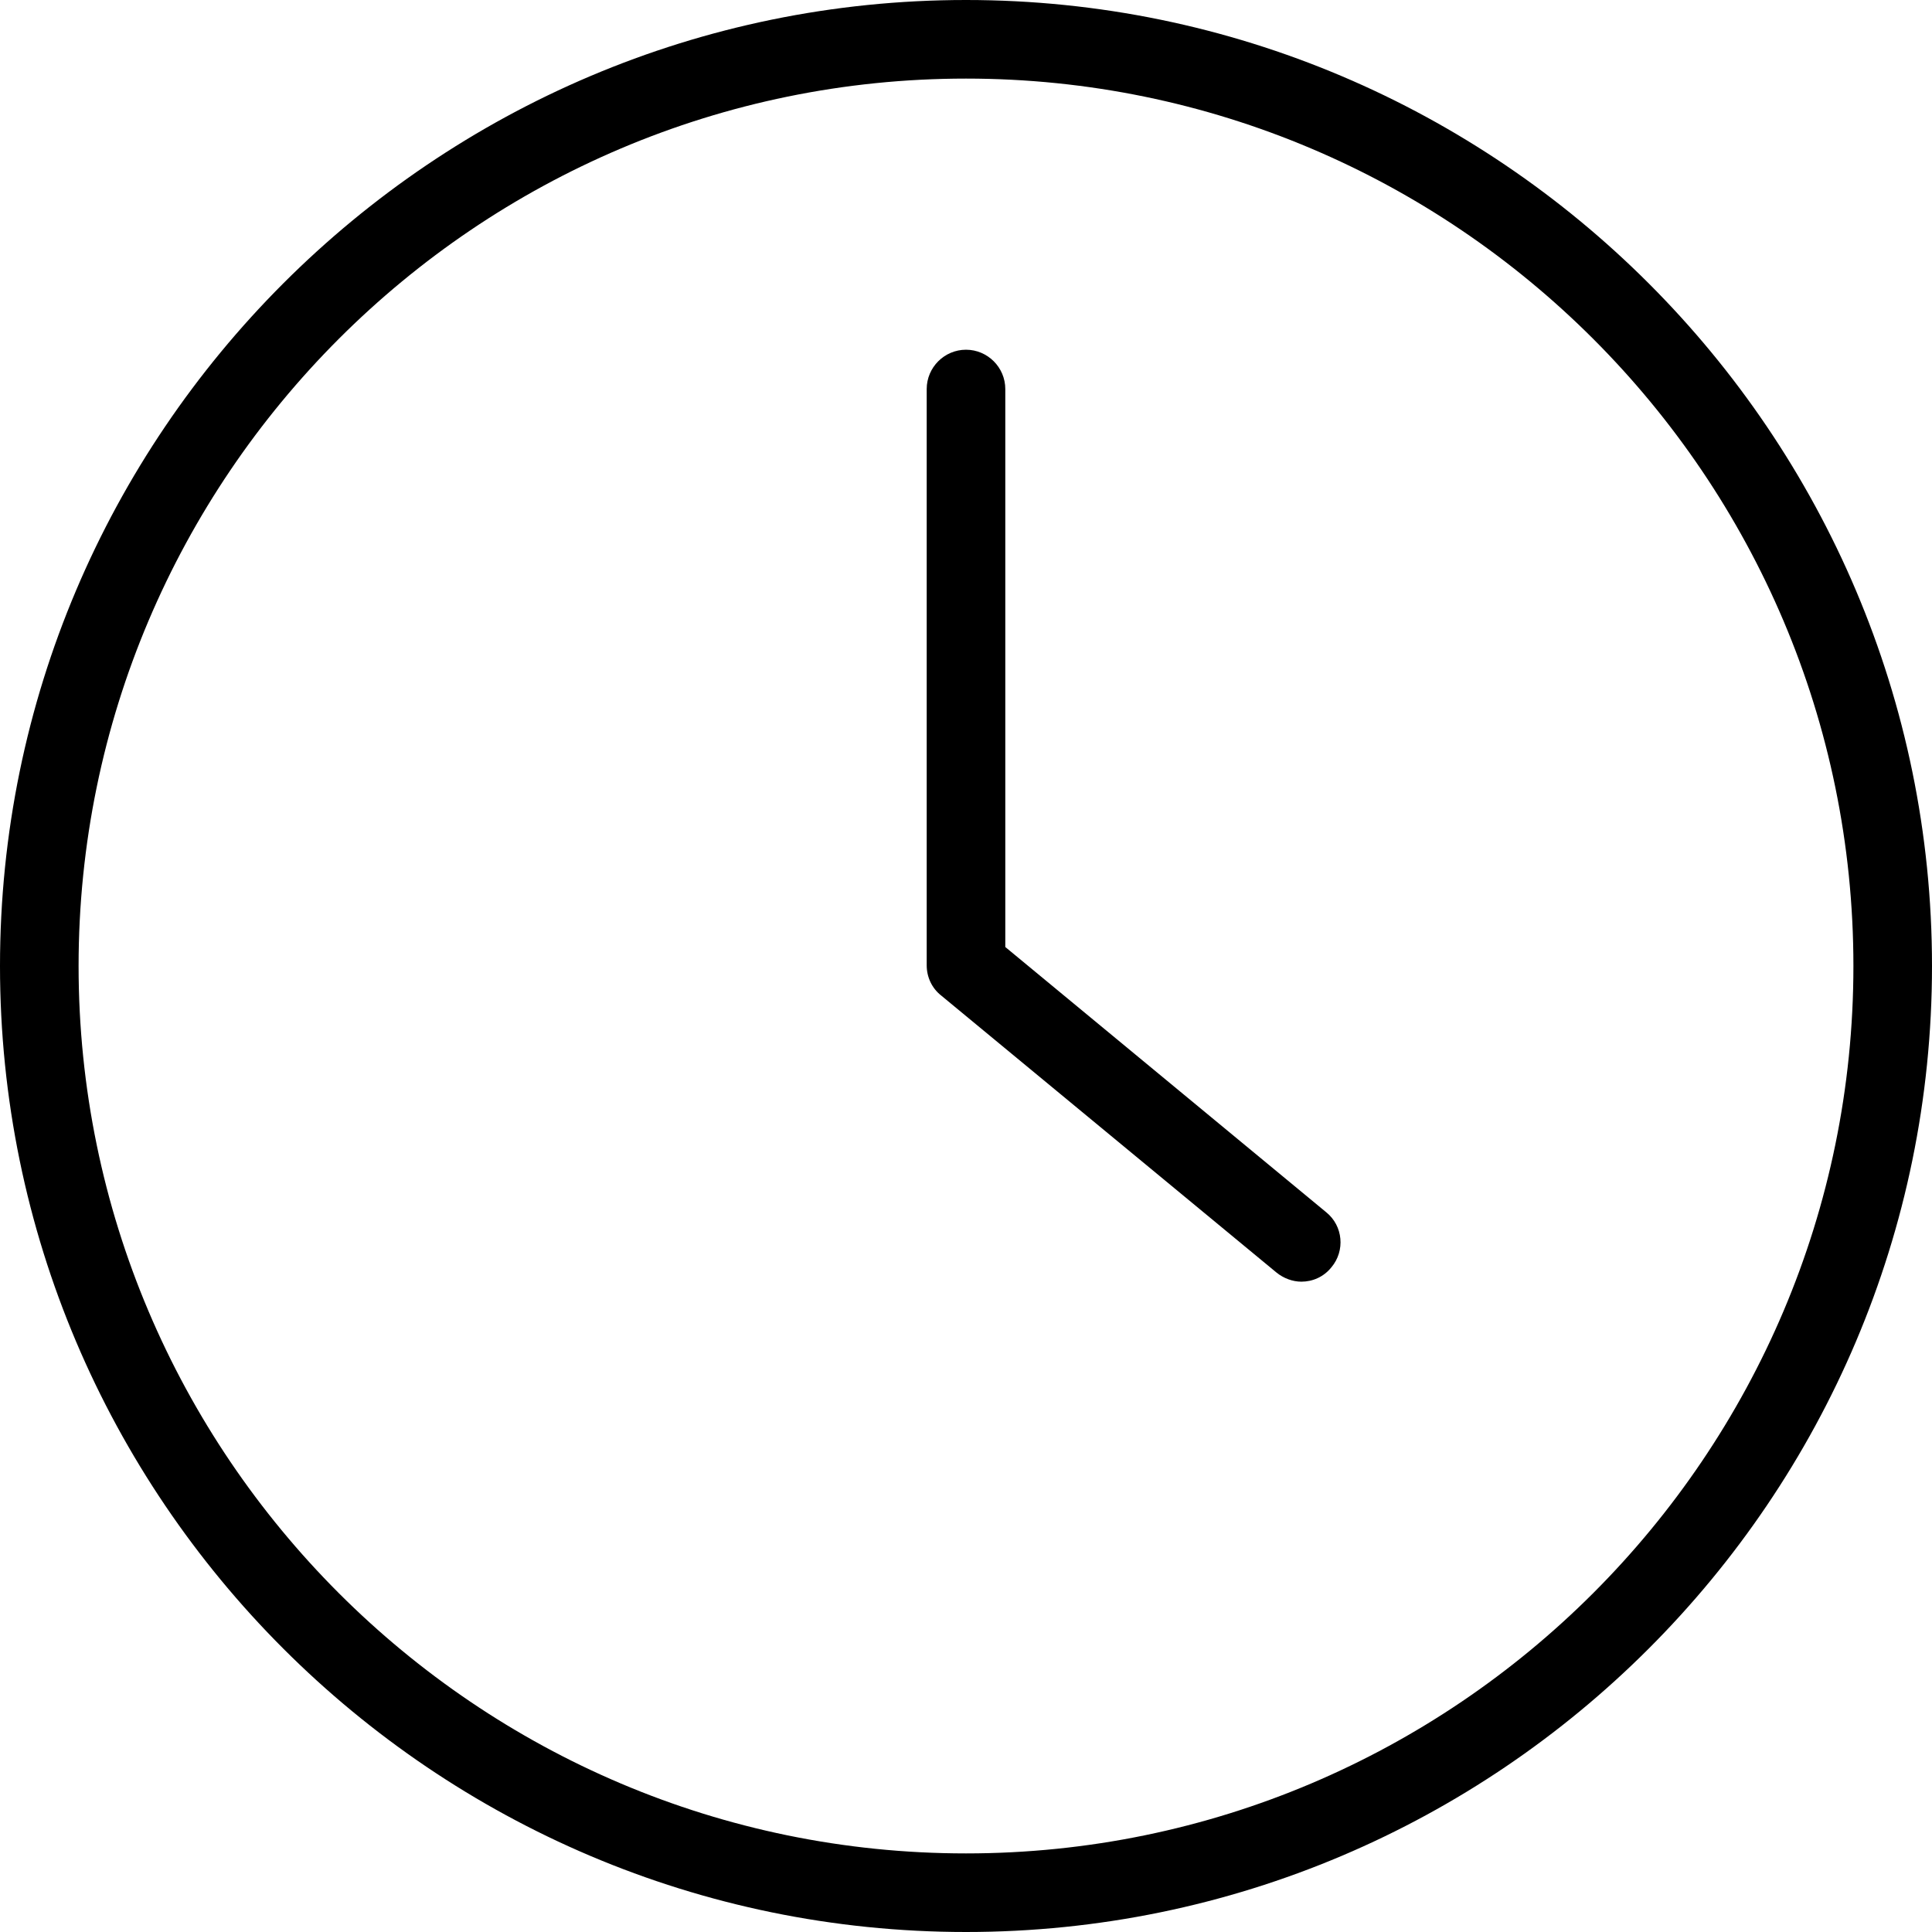 <!--?xml version="1.0" encoding="utf-8"?-->
<!-- Generator: Adobe Illustrator 24.0.2, SVG Export Plug-In . SVG Version: 6.00 Build 0)  -->
<svg xml:space="preserve" style="enable-background:new 0 0 295 295;" viewBox="0 0 295 295" y="0px" x="0px" xmlns:xlink="http://www.w3.org/1999/xlink" xmlns="http://www.w3.org/2000/svg" id="Isolation_Mode" version="1.1">
<g>
	<path d="M147.5,0C66.2,0,0,66.2,0,147.5S66.2,295,147.5,295S295,228.8,295,147.5S228.8,0,147.5,0z M147.5,283
		C72.8,283,12,222.2,12,147.5S72.8,12,147.5,12S283,72.8,283,147.5S222.2,283,147.5,283z"></path>
	<path d="M202.5,185.1l-49-40.5V59.4c0-3.3-2.7-6-6-6s-6,2.7-6,6v88c0,1.8,0.8,3.5,2.2,4.6l51.2,42.3c1.1,0.9,2.5,1.4,3.8,1.4
		c1.7,0,3.4-0.7,4.6-2.2C205.4,191,205.1,187.2,202.5,185.1z"></path>
</g>
</svg>

